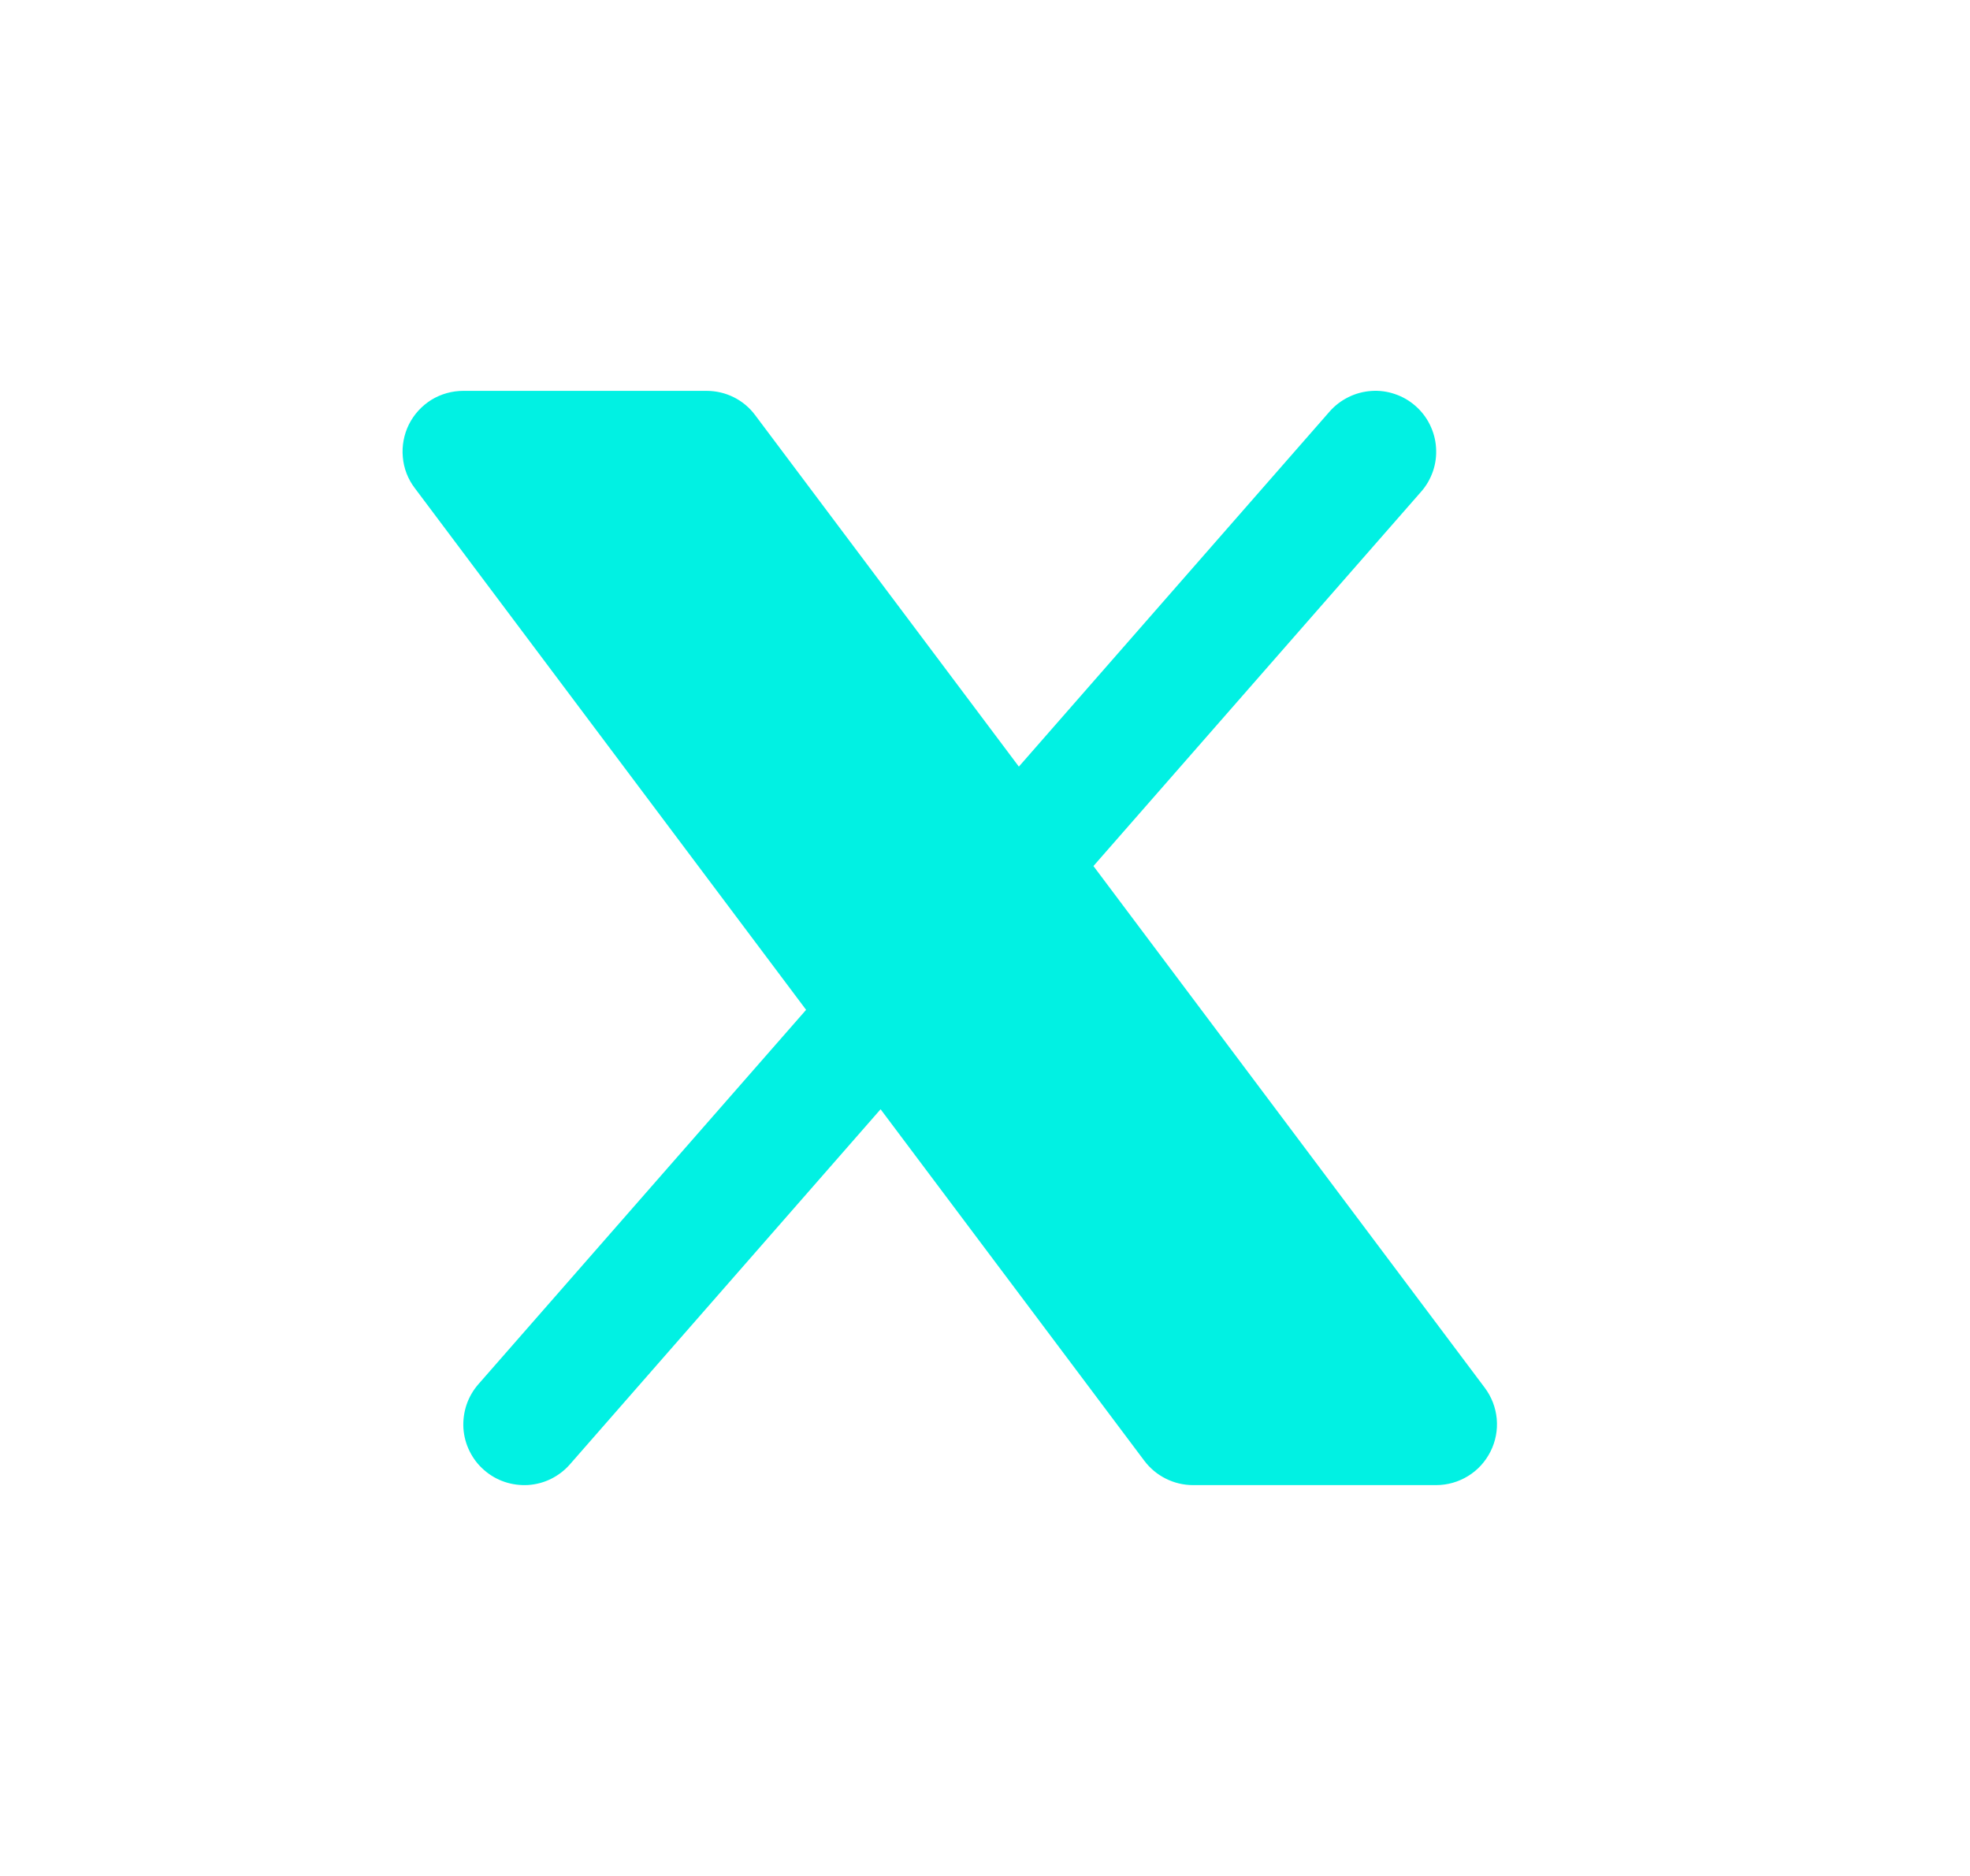 <svg width="21" height="20" viewBox="0 0 21 20" fill="none" xmlns="http://www.w3.org/2000/svg">
<path d="M15.149 5.242C15.206 5.178 15.248 5.103 15.276 5.022C15.303 4.942 15.314 4.857 15.308 4.772C15.303 4.687 15.28 4.604 15.242 4.527C15.205 4.451 15.152 4.383 15.088 4.327C15.024 4.271 14.95 4.228 14.869 4.201C14.788 4.173 14.703 4.162 14.618 4.168C14.533 4.174 14.45 4.196 14.374 4.234C14.297 4.272 14.229 4.324 14.173 4.388L10.861 8.173L8.05 4.426C7.99 4.345 7.912 4.28 7.822 4.235C7.732 4.19 7.632 4.167 7.532 4.167H4.939C4.819 4.167 4.701 4.2 4.598 4.263C4.496 4.327 4.413 4.417 4.359 4.525C4.306 4.632 4.283 4.753 4.294 4.873C4.304 4.993 4.348 5.107 4.421 5.203L8.593 10.766L5.099 14.758C5.043 14.822 5 14.897 4.973 14.977C4.946 15.058 4.935 15.143 4.94 15.228C4.946 15.313 4.968 15.396 5.006 15.472C5.044 15.549 5.096 15.617 5.161 15.673C5.225 15.729 5.299 15.772 5.38 15.799C5.46 15.826 5.546 15.837 5.631 15.832C5.716 15.826 5.799 15.804 5.875 15.766C5.951 15.728 6.019 15.676 6.075 15.612L9.387 11.826L12.198 15.573C12.259 15.654 12.337 15.719 12.427 15.764C12.517 15.809 12.616 15.833 12.717 15.833H15.309C15.43 15.833 15.548 15.799 15.65 15.736C15.753 15.673 15.835 15.582 15.889 15.474C15.943 15.367 15.966 15.246 15.955 15.126C15.944 15.006 15.9 14.892 15.828 14.796L11.656 9.233L15.149 5.242Z" fill="#01F1E3"/>
</svg>

